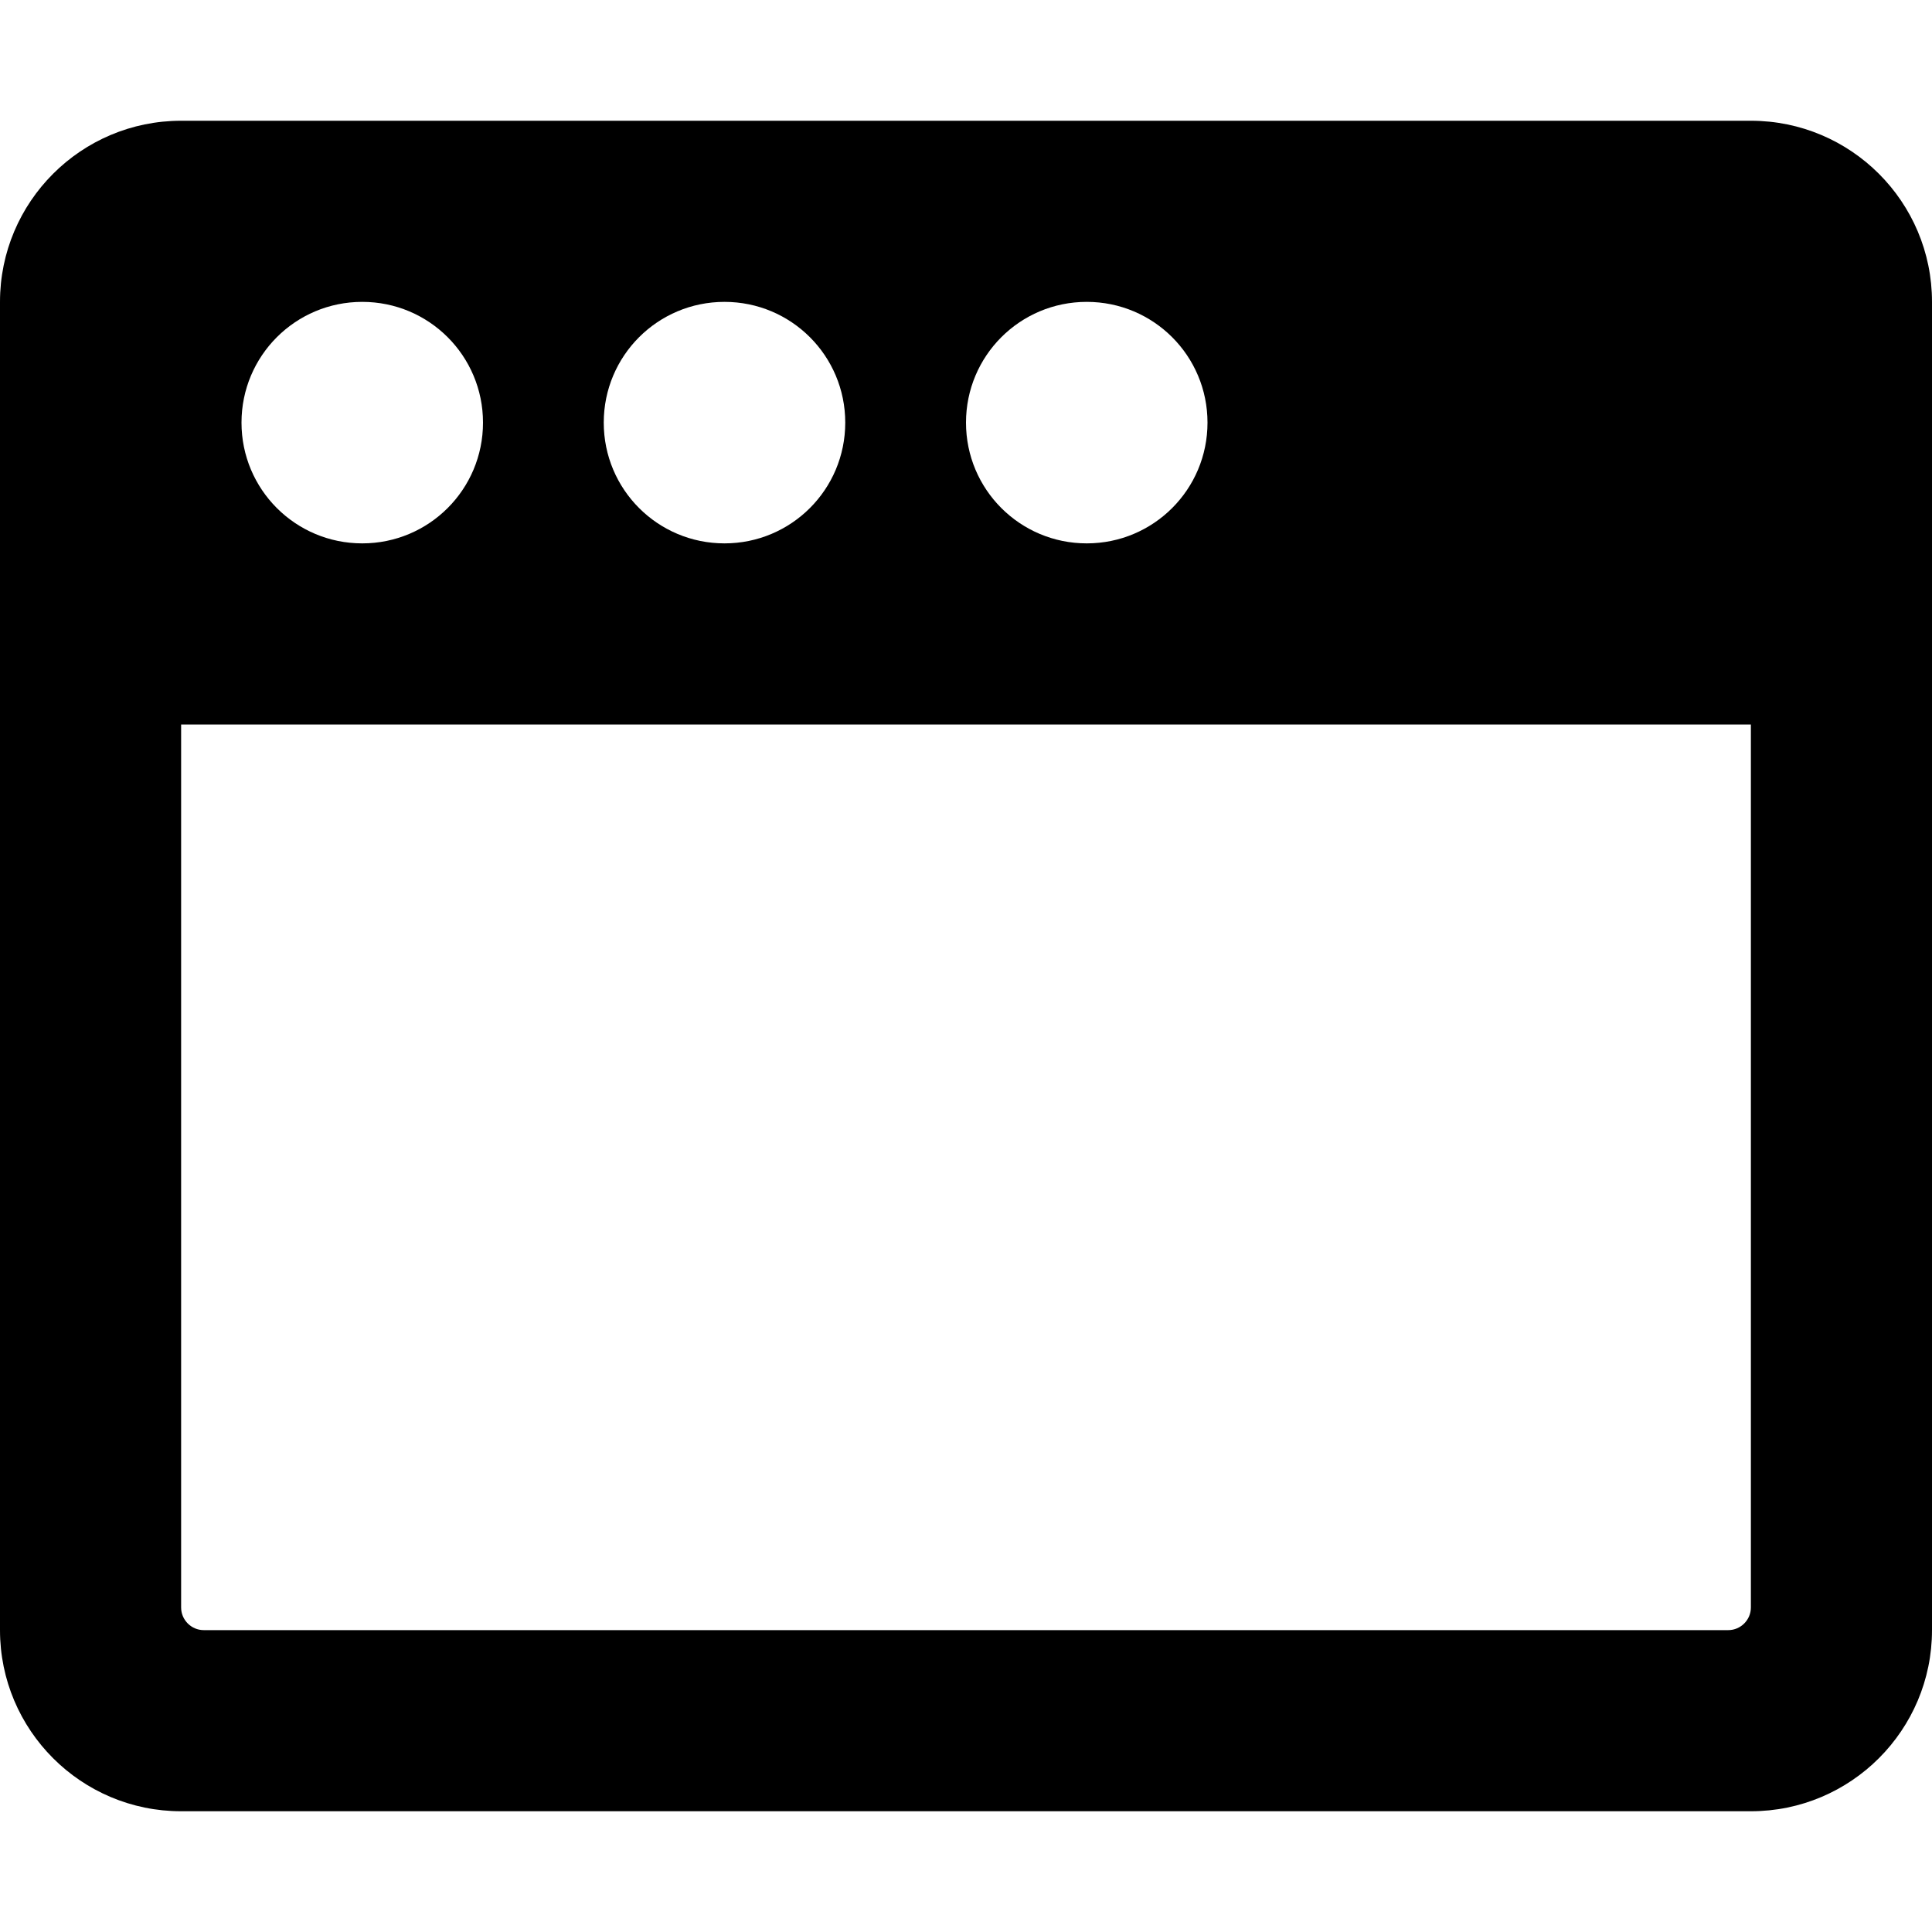 <svg xmlns="http://www.w3.org/2000/svg" viewBox="0 0 512 512"><!-- Font Awesome Pro 5.15.2 by @fontawesome - https://fontawesome.com License - https://fontawesome.com/license (Commercial License) --><path d="M464 32H48C21.5 32 0 53.5 0 80v352c0 26.5 21.5 48 48 48h416c26.5 0 48-21.5 48-48V80c0-26.5-21.5-48-48-48zm-208 80c0-17.7 14.3-32 32-32s32 14.3 32 32-14.3 32-32 32-32-14.3-32-32zm-96 0c0-17.7 14.3-32 32-32s32 14.3 32 32-14.3 32-32 32-32-14.3-32-32zm-96 0c0-17.7 14.3-32 32-32s32 14.3 32 32-14.3 32-32 32-32-14.3-32-32zm400 314c0 3.3-2.7 6-6 6H54c-3.3 0-6-2.7-6-6V192h416v234z"/></svg>